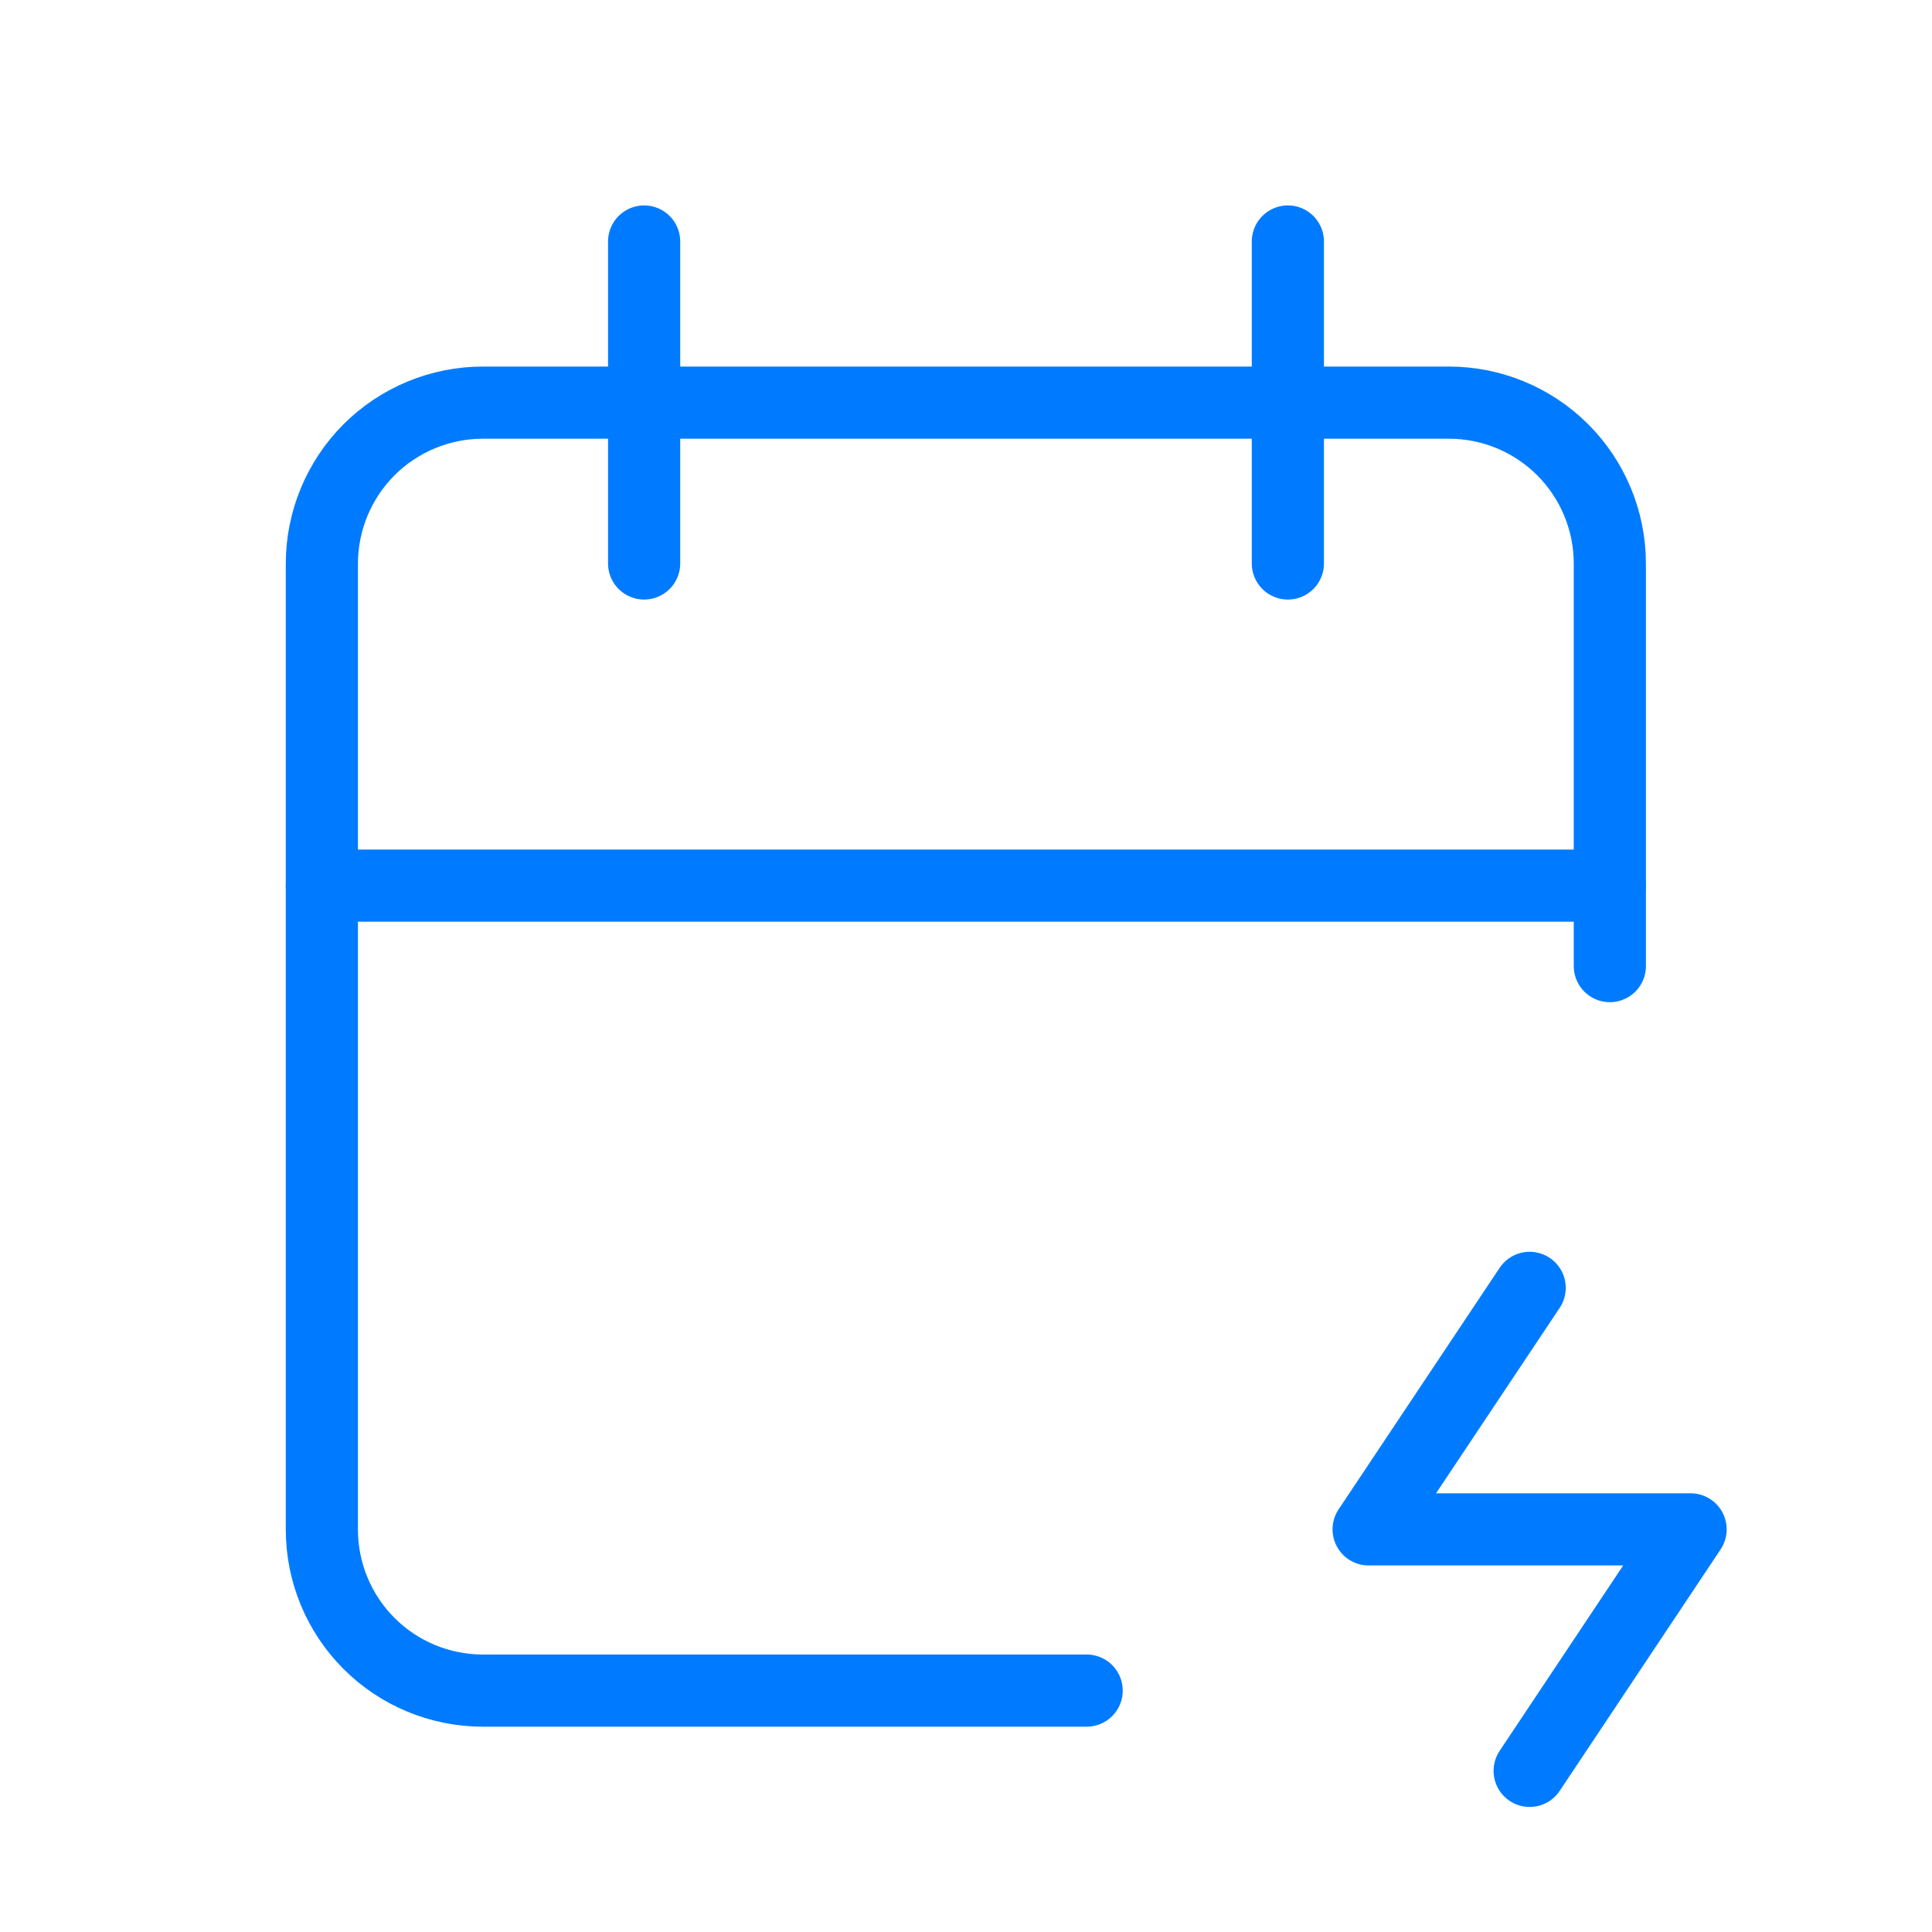 <svg width="20" height="20" viewBox="0 0 20 20" fill="none" xmlns="http://www.w3.org/2000/svg">
<g clip-path="url(#clip0_3178_28358)">
<path d="M11.249 17.501H4.999C4.557 17.501 4.133 17.326 3.82 17.013C3.508 16.701 3.332 16.277 3.332 15.835V5.835C3.332 5.393 3.508 4.969 3.82 4.656C4.133 4.344 4.557 4.168 4.999 4.168H14.999C15.441 4.168 15.865 4.344 16.177 4.656C16.49 4.969 16.665 5.393 16.665 5.835V10.001" stroke="#007BFF" stroke-width="0.747" stroke-linecap="round" stroke-linejoin="round"/>
<path d="M13.332 2.5V5.833" stroke="#007BFF" stroke-width="0.747" stroke-linecap="round" stroke-linejoin="round"/>
<path d="M6.668 2.5V5.833" stroke="#007BFF" stroke-width="0.747" stroke-linecap="round" stroke-linejoin="round"/>
<path d="M3.332 9.168H16.665" stroke="#007BFF" stroke-width="0.747" stroke-linecap="round" stroke-linejoin="round"/>
<path d="M15.835 13.332L14.168 15.832H17.501L15.835 18.332" stroke="#007BFF" stroke-width="0.747" stroke-linecap="round" stroke-linejoin="round"/>
</g>
<defs>
<clipPath id="clip0_3178_28358">
<rect width="20" height="20" fill="white"/>
</clipPath>
</defs>
</svg>

